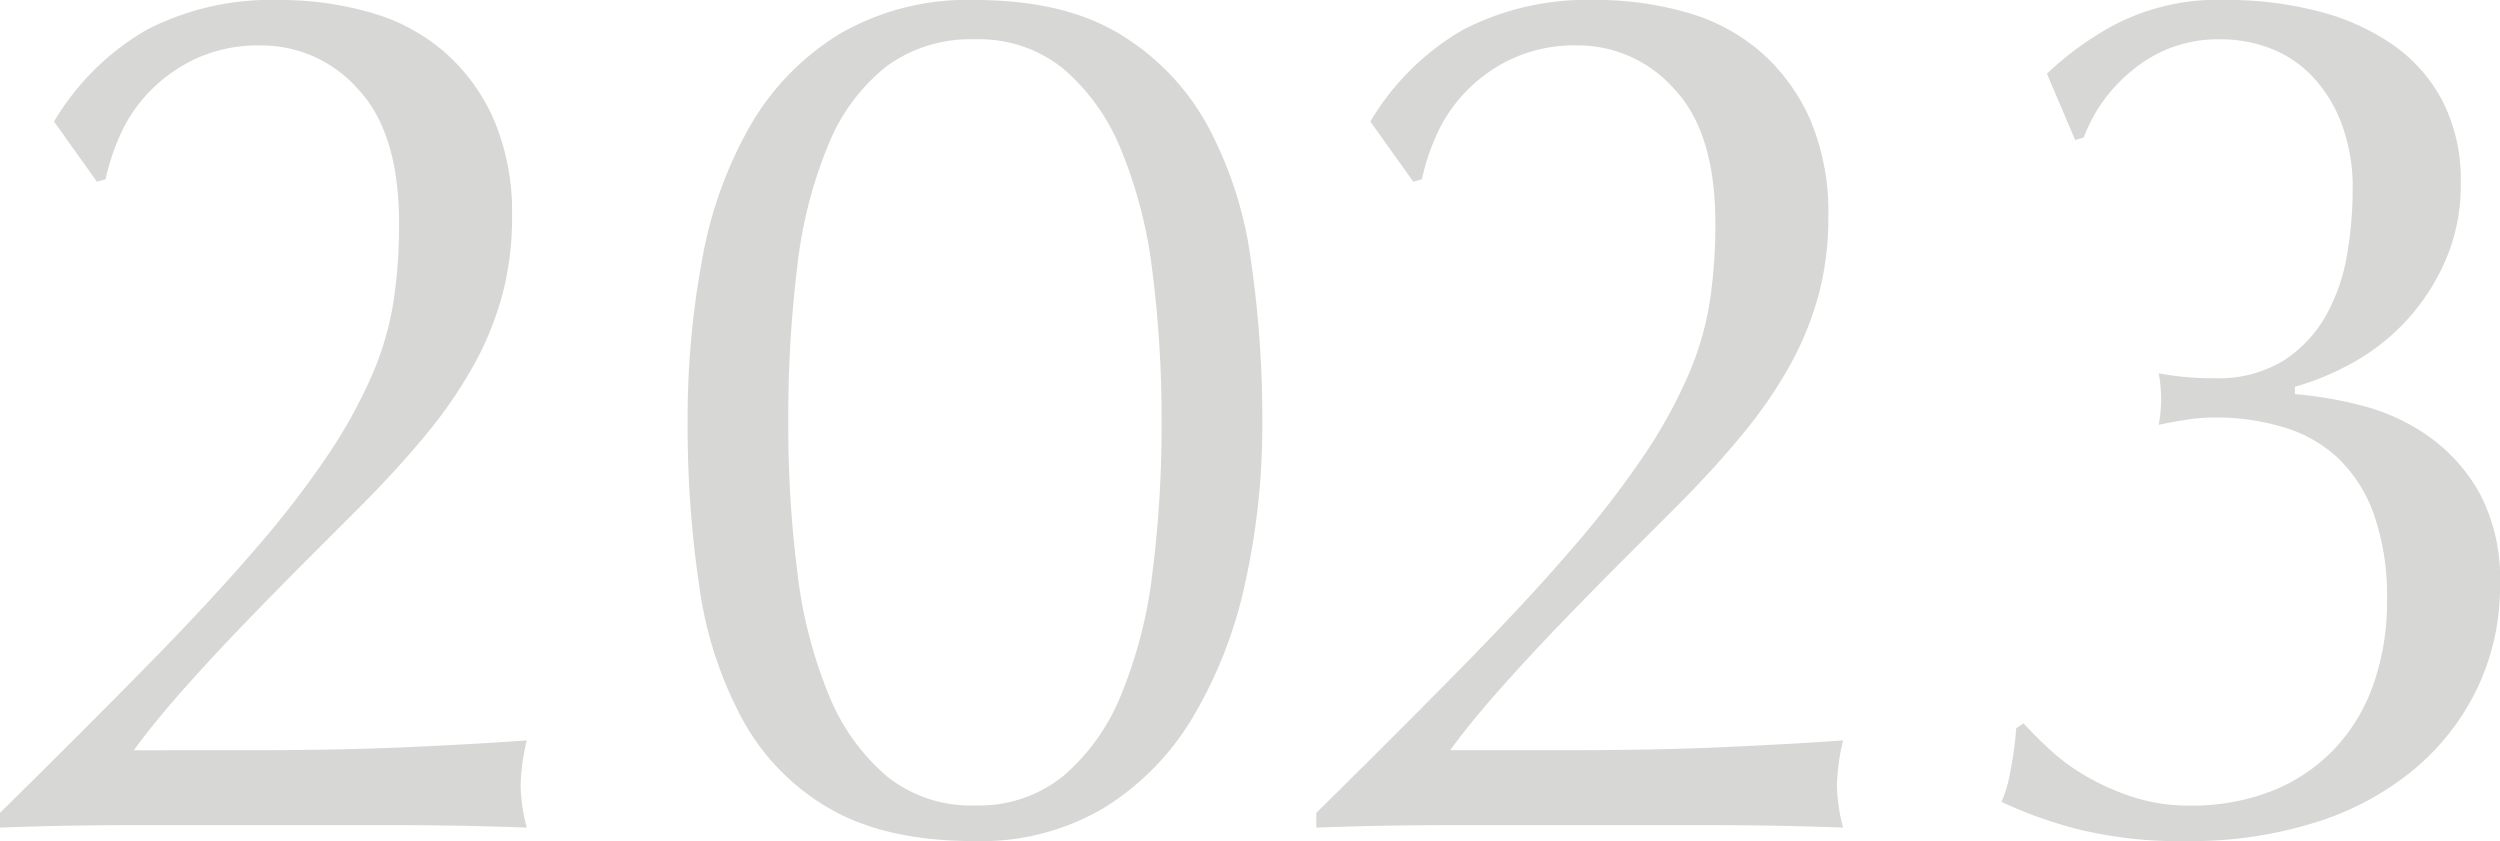<svg xmlns="http://www.w3.org/2000/svg" width="197.492" height="66.445" viewBox="0 0 197.492 66.445">
  <path id="パス_1329446" data-name="パス 1329446" d="M6.208-55.581,9.6-50.828l.679-.194a17.51,17.51,0,0,1,1.067-3.3,12.079,12.079,0,0,1,2.231-3.444,12.41,12.41,0,0,1,3.686-2.716A11.812,11.812,0,0,1,22.6-61.595a10.152,10.152,0,0,1,7.615,3.443q3.25,3.443,3.249,10.621a40.9,40.9,0,0,1-.437,6.16,24.121,24.121,0,0,1-1.7,5.82,39.6,39.6,0,0,1-3.444,6.257,76.306,76.306,0,0,1-5.674,7.372q-3.492,4.074-8.487,9.166T1.94-.97V.194Q7.178,0,12.367,0H33.174q5.141,0,10.379.194a13.978,13.978,0,0,1-.485-3.3,16.7,16.7,0,0,1,.485-3.589Q39.479-6.4,34.1-6.16t-12.368.242H12.513q1.552-2.134,3.783-4.656T21-15.666q2.474-2.571,4.9-5l4.268-4.268q3.1-3.1,5.383-5.868a36.315,36.315,0,0,0,3.783-5.481,25.006,25.006,0,0,0,2.279-5.577,23.459,23.459,0,0,0,.776-6.16,18.675,18.675,0,0,0-1.455-7.76,15.283,15.283,0,0,0-3.928-5.335,15.272,15.272,0,0,0-5.868-3.1,26.009,26.009,0,0,0-7.178-.97A21.408,21.408,0,0,0,13.58-62.856,20.29,20.29,0,0,0,6.208-55.581ZM56.26-31.816a86.241,86.241,0,0,0,.921,12.949A31.065,31.065,0,0,0,60.625-8.293a18.125,18.125,0,0,0,6.936,7.032q4.413,2.522,11.4,2.522A19.1,19.1,0,0,0,89.143-1.358a21.062,21.062,0,0,0,7.033-7.178A35.2,35.2,0,0,0,100.3-19.109a57.558,57.558,0,0,0,1.358-12.707,86.239,86.239,0,0,0-.922-12.949,31.065,31.065,0,0,0-3.443-10.573,19.192,19.192,0,0,0-6.936-7.178q-4.413-2.667-11.4-2.667a20.1,20.1,0,0,0-10.67,2.667,20.489,20.489,0,0,0-7.033,7.178,32.742,32.742,0,0,0-3.832,10.573A68.645,68.645,0,0,0,56.26-31.816Zm7.954,0a96.975,96.975,0,0,1,.727-12.464,35.135,35.135,0,0,1,2.474-9.555,15.051,15.051,0,0,1,4.559-6.111,11.221,11.221,0,0,1,6.984-2.134,10.588,10.588,0,0,1,6.984,2.328,16.6,16.6,0,0,1,4.559,6.4,36.488,36.488,0,0,1,2.473,9.6A91.662,91.662,0,0,1,93.7-31.816a91.662,91.662,0,0,1-.727,11.931,36.488,36.488,0,0,1-2.473,9.6,16.6,16.6,0,0,1-4.559,6.4,10.588,10.588,0,0,1-6.984,2.328A10.588,10.588,0,0,1,71.974-3.88a16.6,16.6,0,0,1-4.559-6.4,36.488,36.488,0,0,1-2.474-9.6A91.662,91.662,0,0,1,64.214-31.816Zm45.978-23.765,3.395,4.753.679-.194a17.51,17.51,0,0,1,1.067-3.3,12.079,12.079,0,0,1,2.231-3.444,12.41,12.41,0,0,1,3.686-2.716,11.812,11.812,0,0,1,5.335-1.115,10.152,10.152,0,0,1,7.615,3.443q3.25,3.443,3.249,10.621a40.9,40.9,0,0,1-.437,6.16,24.121,24.121,0,0,1-1.7,5.82,39.6,39.6,0,0,1-3.443,6.257,76.307,76.307,0,0,1-5.675,7.372q-3.492,4.074-8.487,9.166T105.924-.97V.194Q111.162,0,116.352,0h20.807q5.141,0,10.379.194a13.978,13.978,0,0,1-.485-3.3,16.7,16.7,0,0,1,.485-3.589q-4.074.291-9.458.533t-12.367.242H116.5q1.552-2.134,3.783-4.656t4.7-5.093q2.474-2.571,4.9-5l4.268-4.268q3.1-3.1,5.383-5.868a36.315,36.315,0,0,0,3.783-5.481,25.006,25.006,0,0,0,2.279-5.577,23.459,23.459,0,0,0,.776-6.16,18.675,18.675,0,0,0-1.455-7.76,15.283,15.283,0,0,0-3.928-5.335,15.272,15.272,0,0,0-5.868-3.1,26.009,26.009,0,0,0-7.178-.97,21.408,21.408,0,0,0-10.379,2.328A20.29,20.29,0,0,0,110.192-55.581Zm53.447-3.783,2.231,5.238.679-.194a12.4,12.4,0,0,1,3.928-5.383,10.5,10.5,0,0,1,6.936-2.376,10.861,10.861,0,0,1,3.783.679,9.054,9.054,0,0,1,3.3,2.134,11.063,11.063,0,0,1,2.376,3.735,14.321,14.321,0,0,1,.921,5.383,30.686,30.686,0,0,1-.436,5.044,14.822,14.822,0,0,1-1.649,4.8,10.157,10.157,0,0,1-3.346,3.589,9.876,9.876,0,0,1-5.529,1.407,22.356,22.356,0,0,1-4.365-.388,9.648,9.648,0,0,1,.145,1.019q.049.533.049,1.018t-.049,1.019a9.648,9.648,0,0,1-.145,1.018q.873-.194,2.085-.388a14.466,14.466,0,0,1,2.279-.194,18.73,18.73,0,0,1,5.529.776,10.8,10.8,0,0,1,4.316,2.473,11.481,11.481,0,0,1,2.813,4.462,19.6,19.6,0,0,1,1.018,6.742,19.6,19.6,0,0,1-1.067,6.6,14.225,14.225,0,0,1-3.1,5.141,13.939,13.939,0,0,1-4.9,3.3,17.263,17.263,0,0,1-6.548,1.164,14.212,14.212,0,0,1-4.316-.631,18.943,18.943,0,0,1-3.686-1.6,16.156,16.156,0,0,1-2.959-2.134q-1.261-1.164-2.134-2.134l-.582.388a27.481,27.481,0,0,1-.437,3.25,10.7,10.7,0,0,1-.727,2.57A34.3,34.3,0,0,0,166.161.34a33.936,33.936,0,0,0,8.536.922A33.058,33.058,0,0,0,184.785-.194a22.854,22.854,0,0,0,7.809-4.171,19.124,19.124,0,0,0,5.044-6.451,18.676,18.676,0,0,0,1.795-8.2,14.385,14.385,0,0,0-1.6-7.178,13.62,13.62,0,0,0-4.025-4.51,16.1,16.1,0,0,0-5.238-2.425,30.8,30.8,0,0,0-5.335-.922v-.582a21.079,21.079,0,0,0,4.462-1.843,16.933,16.933,0,0,0,4.219-3.25,17.15,17.15,0,0,0,3.153-4.753,14.913,14.913,0,0,0,1.261-6.257,13.585,13.585,0,0,0-1.455-6.5,12.568,12.568,0,0,0-3.977-4.462,18.3,18.3,0,0,0-5.917-2.619,28.723,28.723,0,0,0-7.178-.873,17.733,17.733,0,0,0-8.779,1.94A24.947,24.947,0,0,0,163.639-59.364Z" transform="translate(-1.94 65.184)" fill="#393835" opacity="0.2"/>
</svg>
